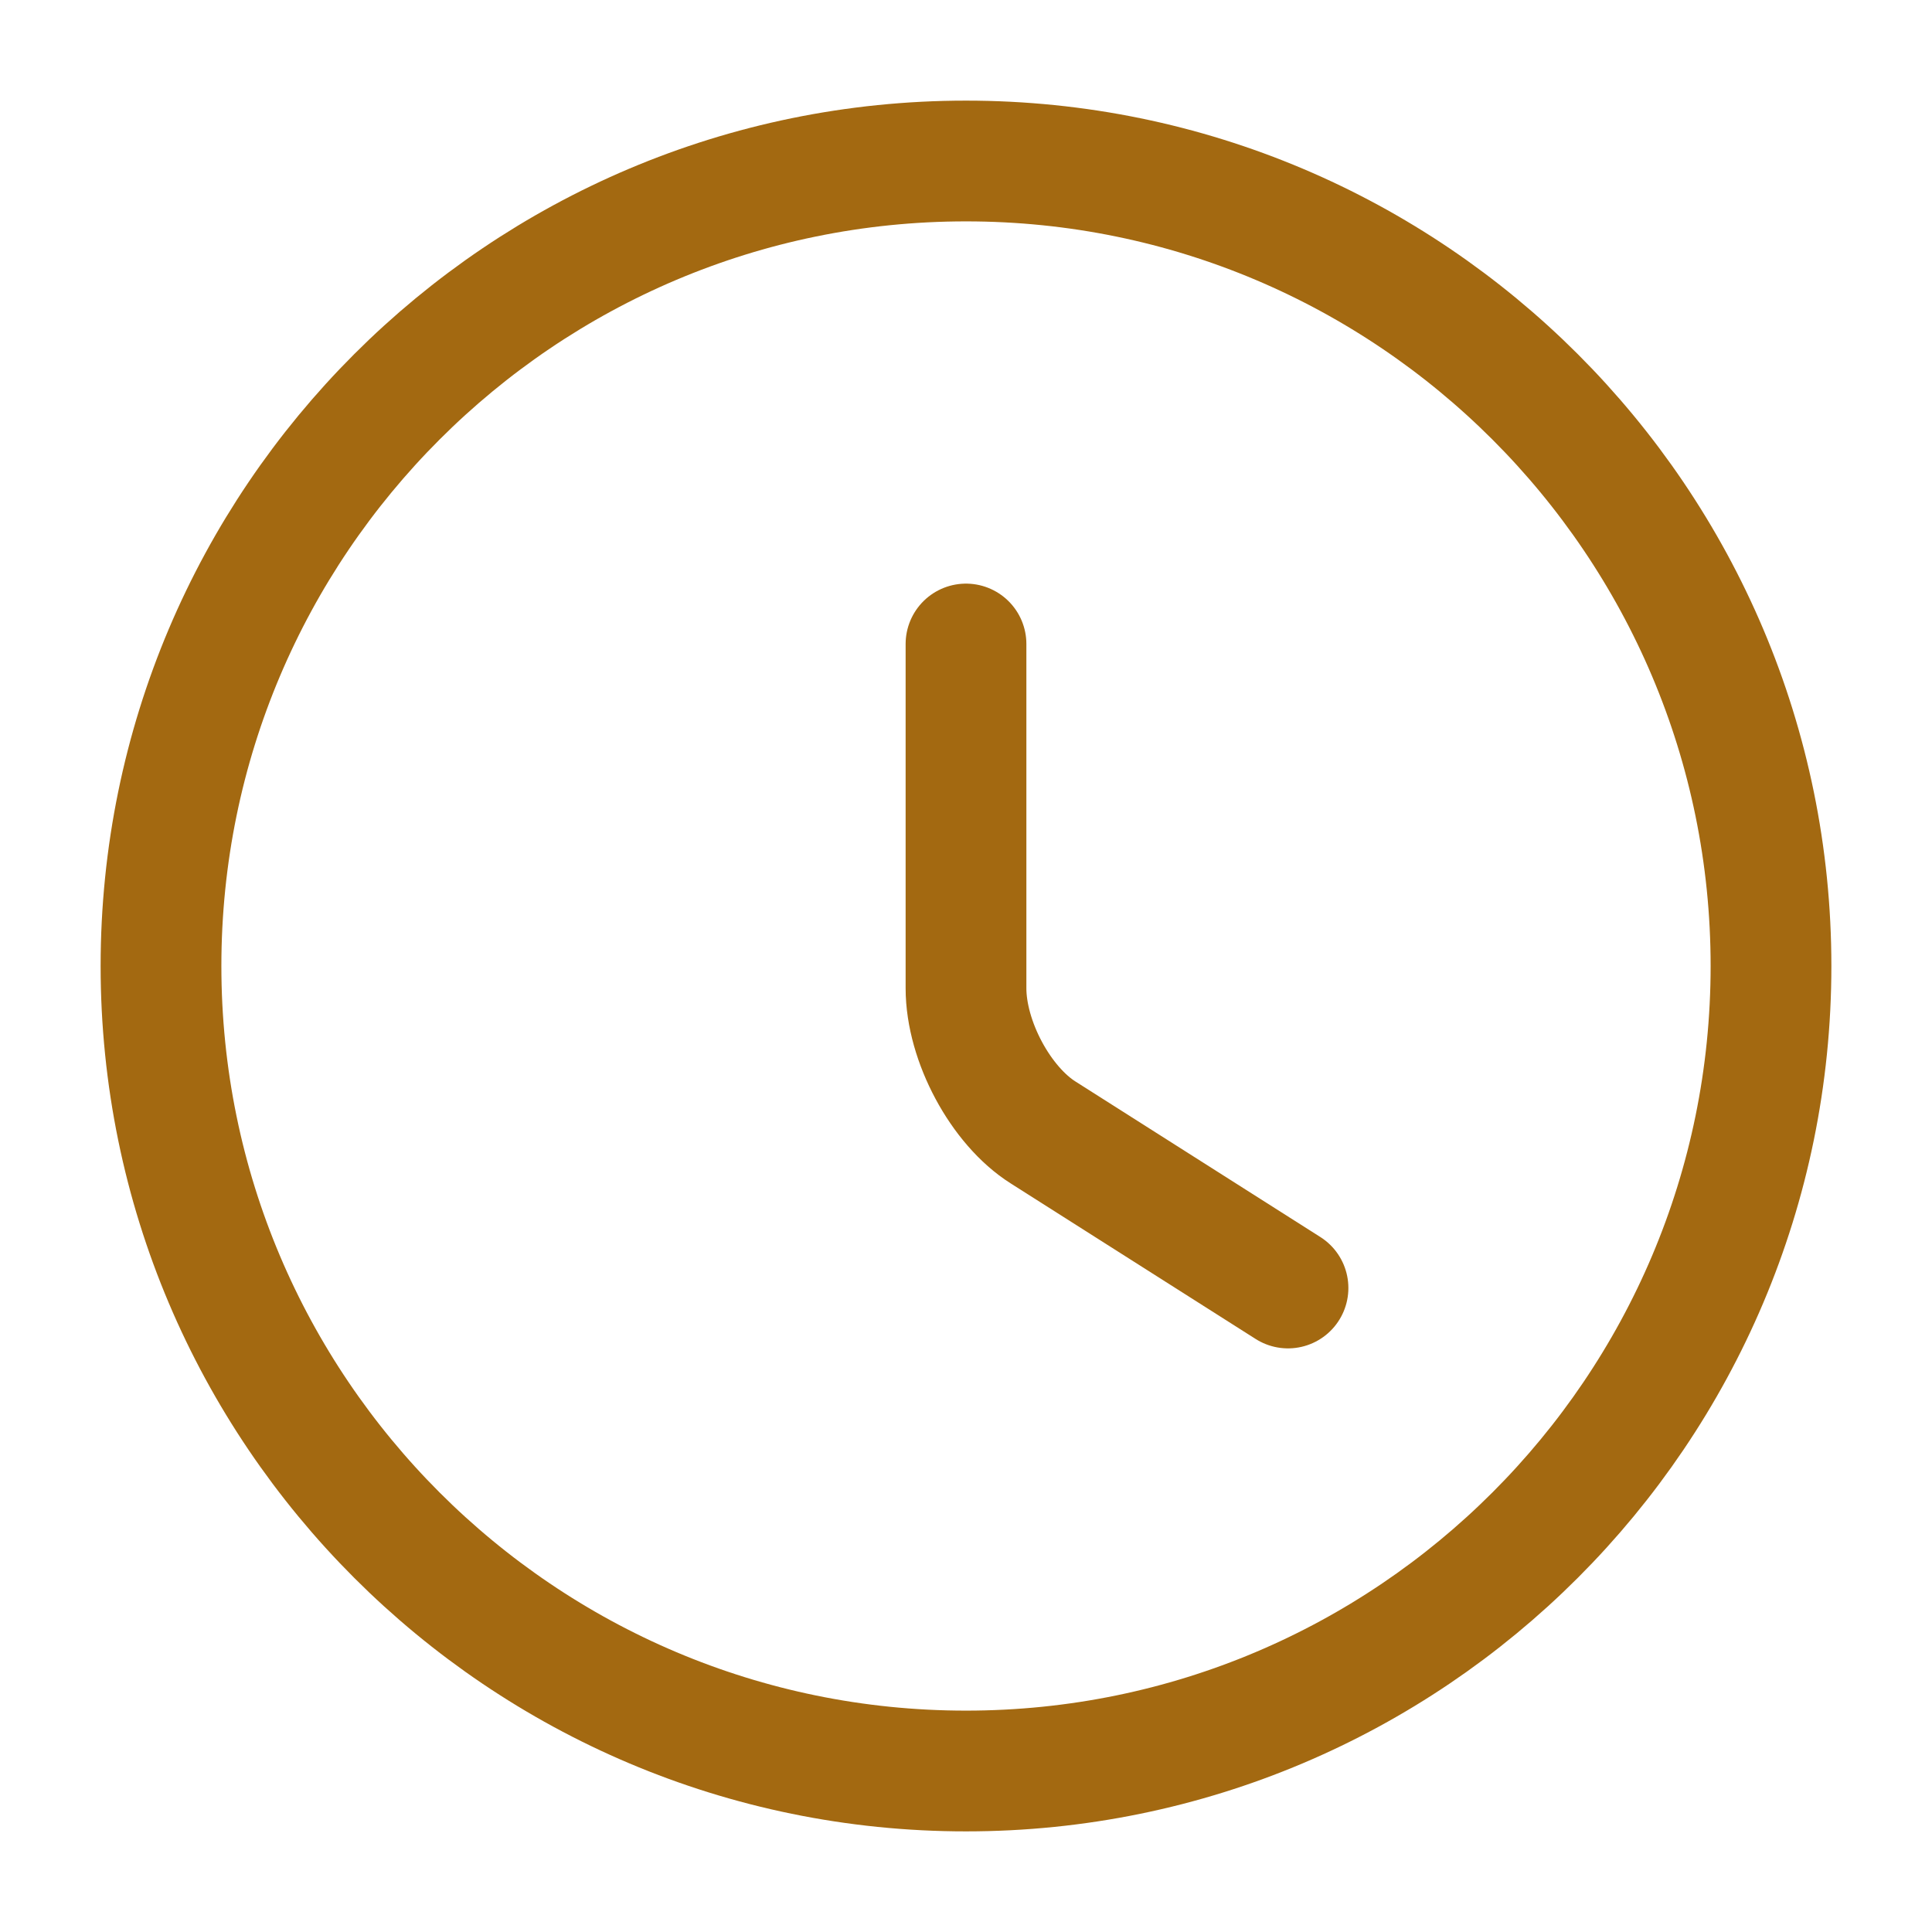 <?xml version="1.0" encoding="UTF-8"?>
<svg xmlns="http://www.w3.org/2000/svg" width="24" height="24" viewBox="0 0 24 24" fill="none">
  <path d="M22 12C22 17.52 17.52 22 12 22C6.48 22 2 17.52 2 12C2 6.48 6.48 2 12 2C17.52 2 22 6.48 22 12Z" stroke="#A36911" stroke-width="1.5" stroke-linecap="round" stroke-linejoin="round"></path>
  <path d="M16 16L12.961 14.07C12.431 13.737 12 12.934 12 12.276V8" stroke="#A36911" stroke-width="1.5" stroke-linecap="round" stroke-linejoin="round"></path>
</svg>
